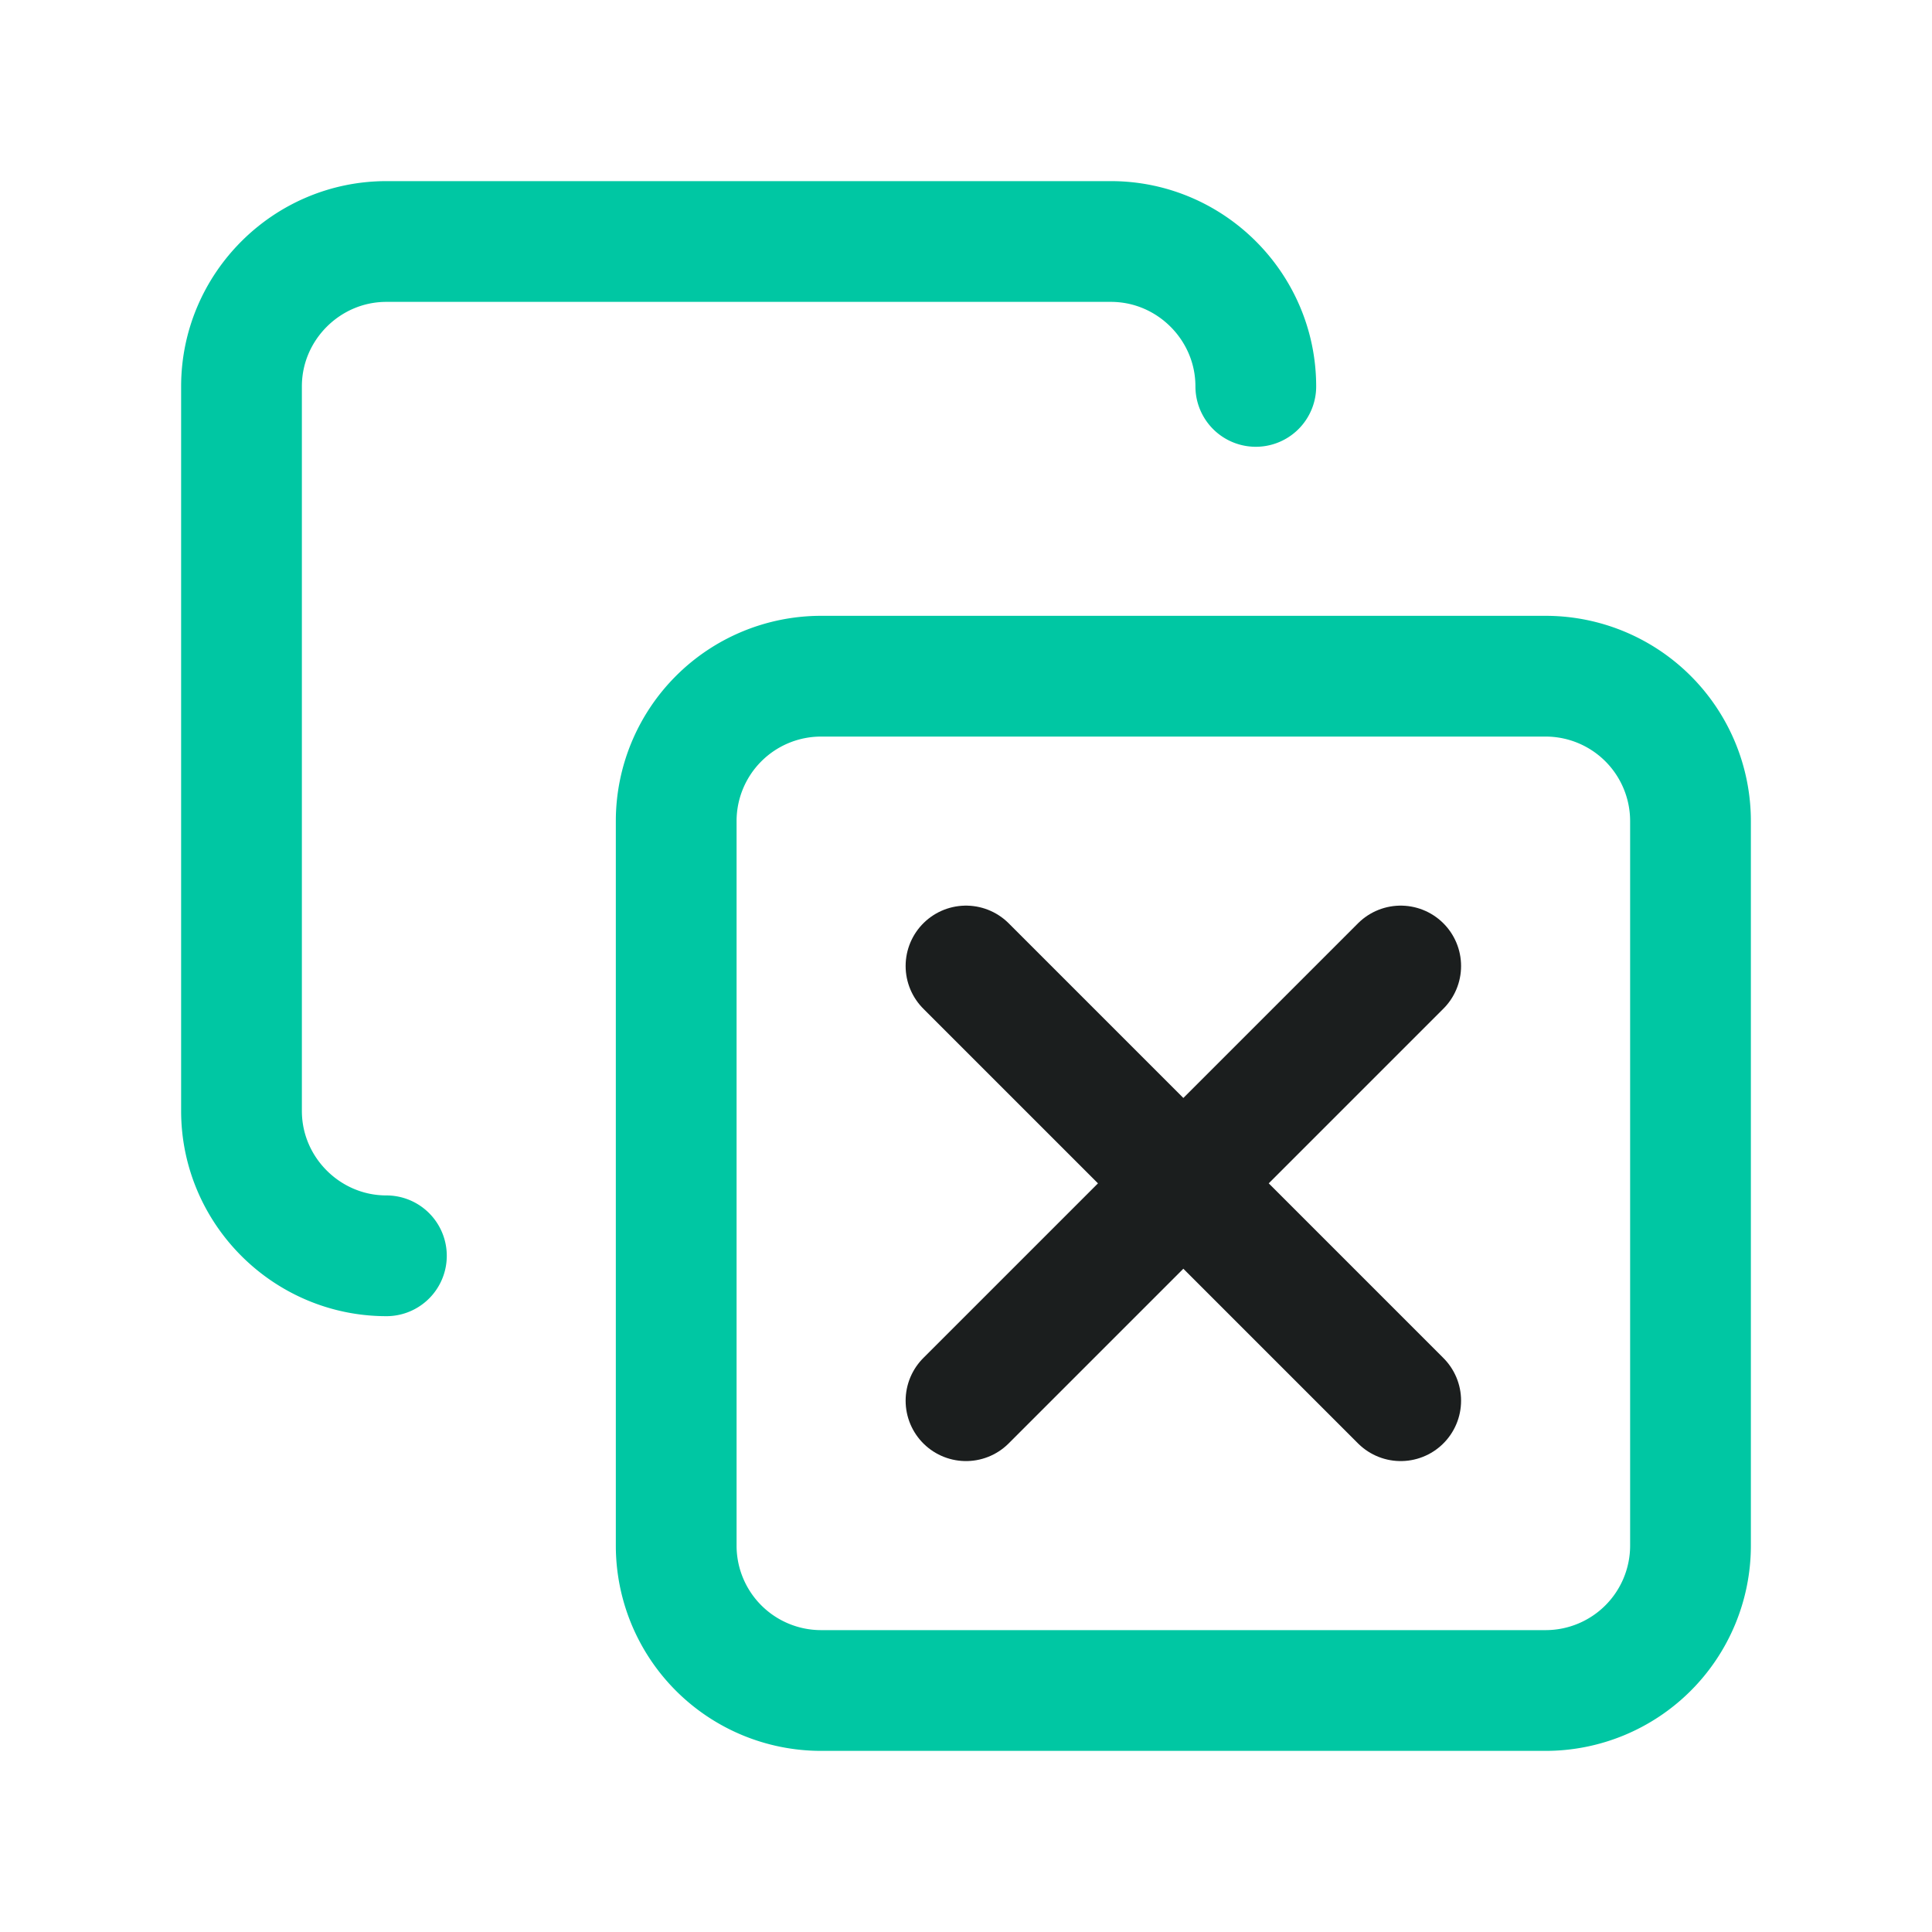 <svg width="64" height="64" fill="none" xmlns="http://www.w3.org/2000/svg"><path d="M12.8 41.6c-2.64 0-4.8-2.16-4.8-4.8v-24C8 10.16 10.16 8 12.8 8h24c2.64 0 4.8 2.16 4.8 4.8m-14.4 9.6h24a4.8 4.8 0 014.8 4.8v24a4.8 4.8 0 01-4.8 4.8h-24a4.8 4.8 0 01-4.8-4.8v-24a4.8 4.8 0 014.8-4.8z" stroke="#00C7A3" stroke-width="4" stroke-linecap="round" stroke-linejoin="round"/><path d="M32 32l14.4 14.4m-14.4 0L46.4 32" stroke="#1B1E1E" stroke-width="4" stroke-linecap="round" stroke-linejoin="round"/></svg>